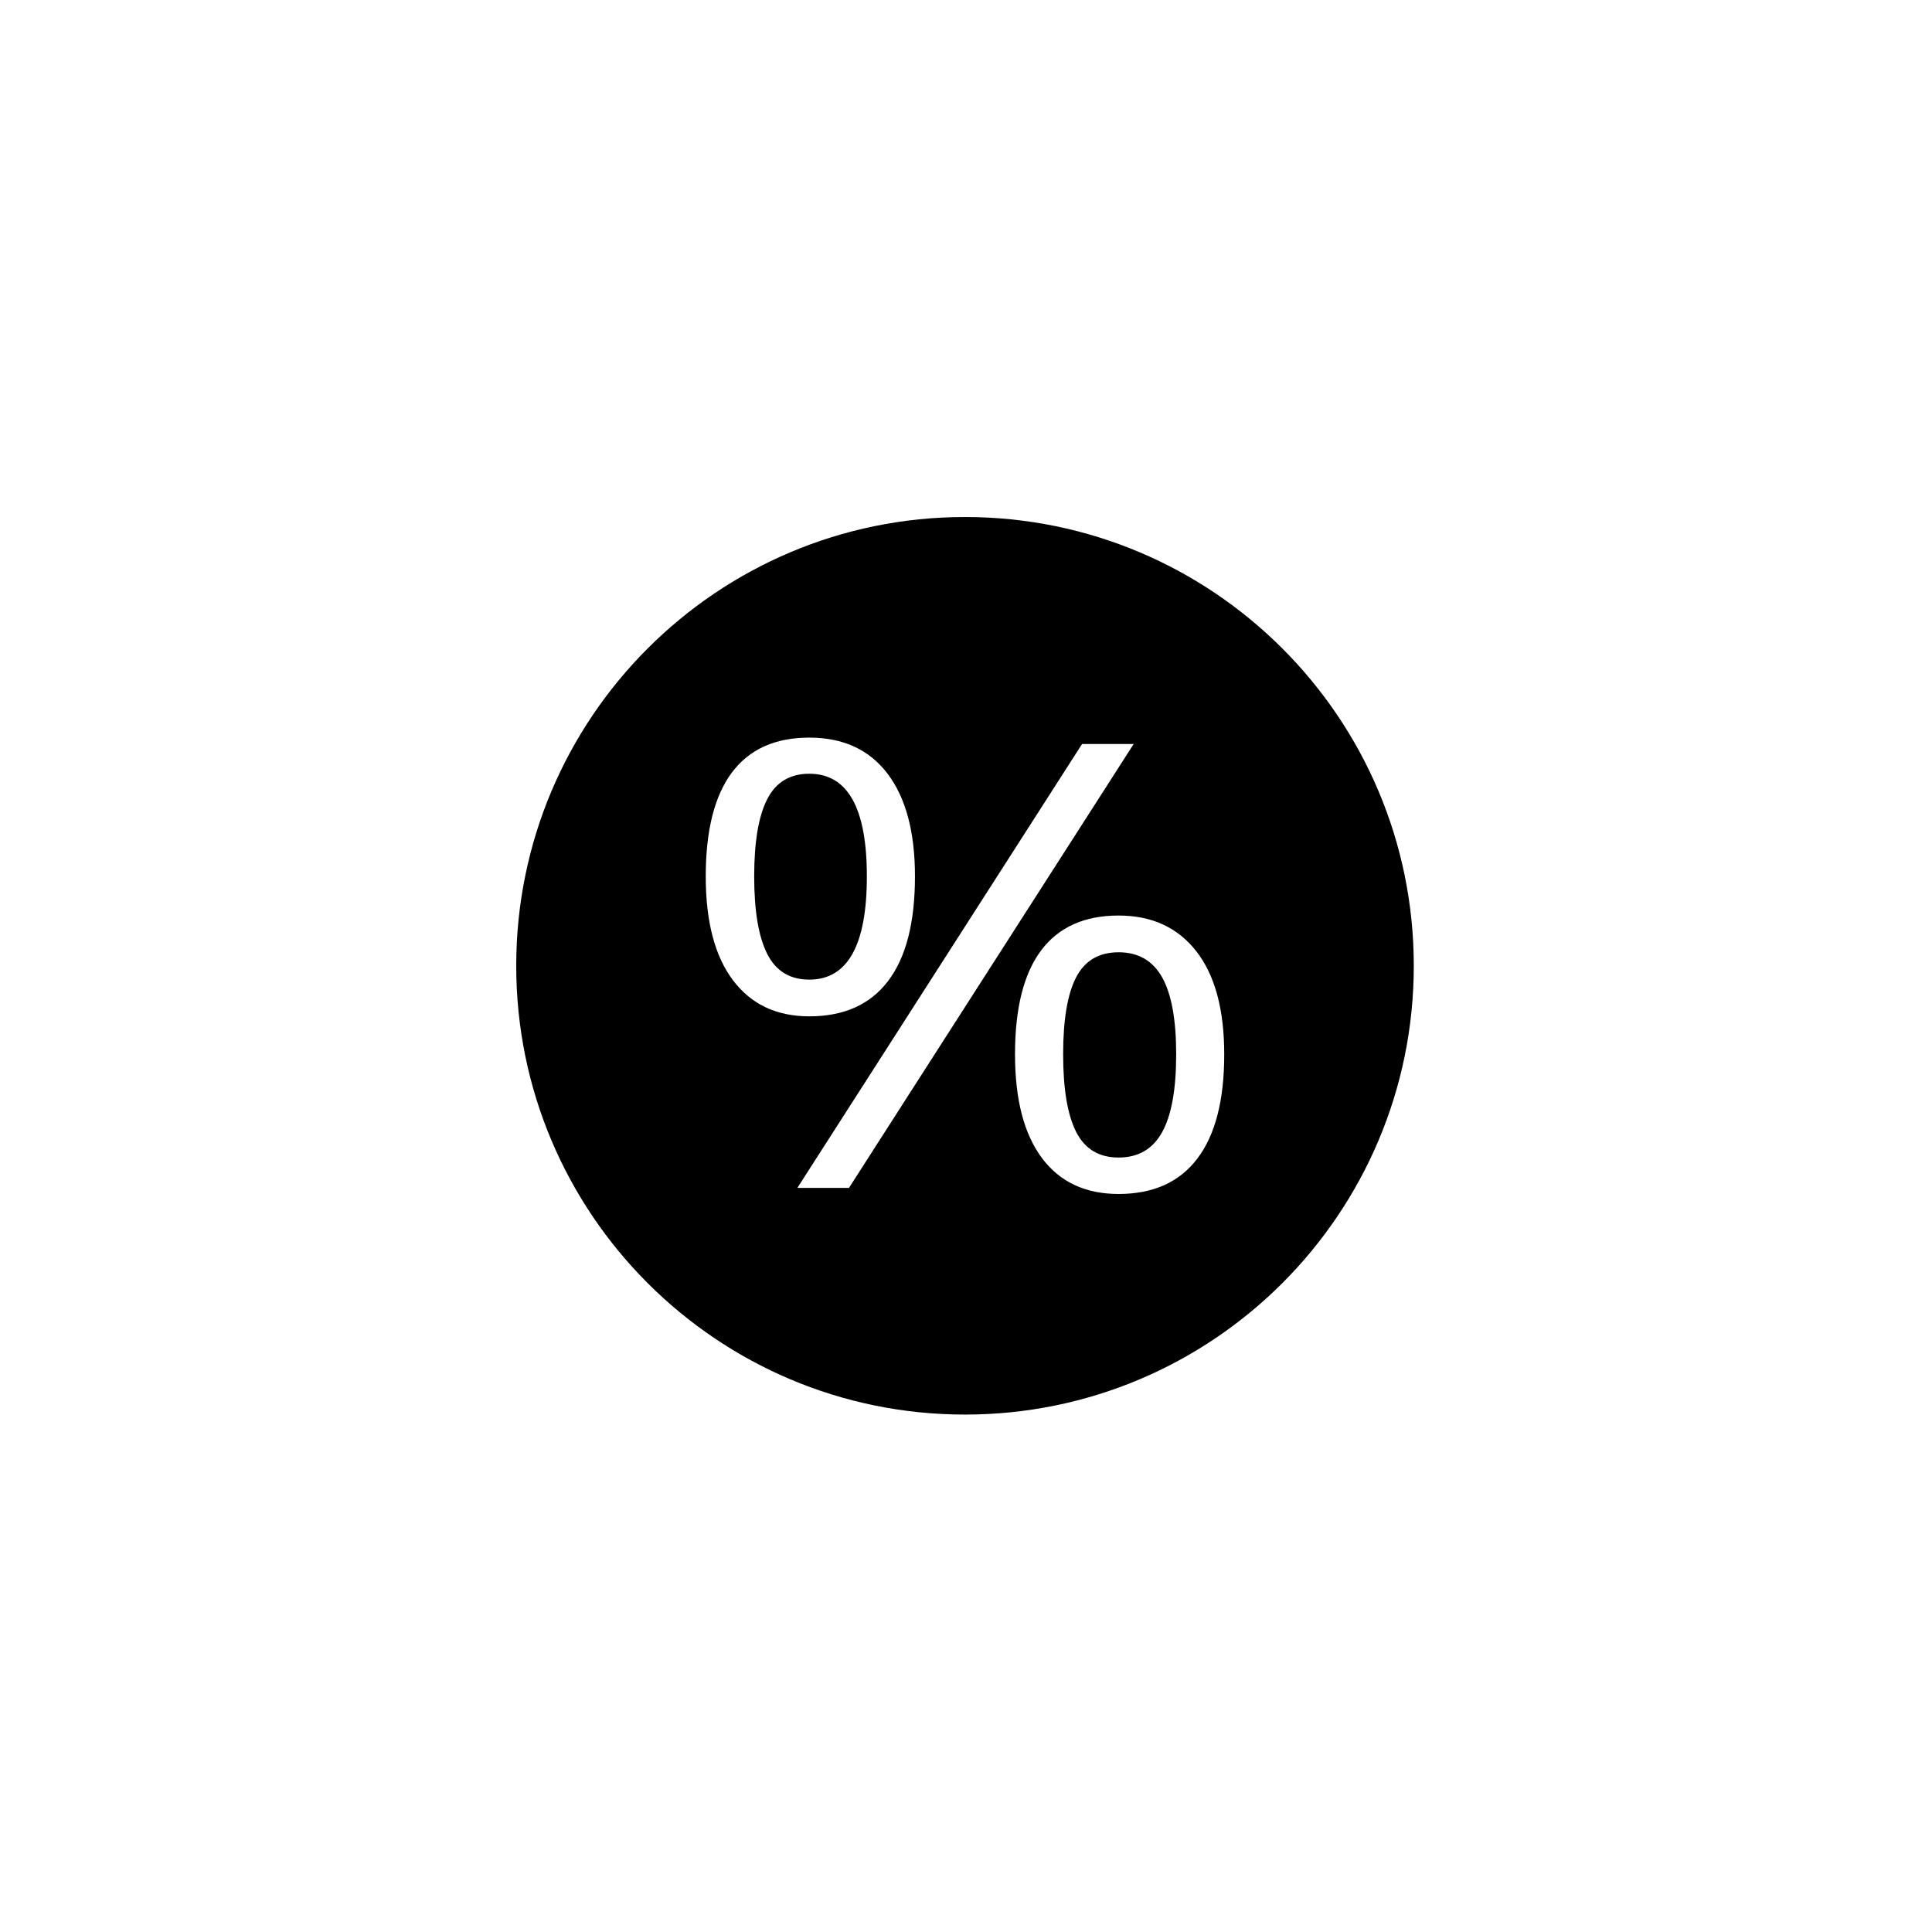 <svg xmlns="http://www.w3.org/2000/svg" width="500" height="500" viewBox="0 0 500 500"><g transform="translate(133.598,133.803)translate(116.151,116.151)rotate(0)translate(-116.151,-116.151) scale(7.259,7.259)" opacity="1"><defs class="defs"/><path transform="translate(0,0.005)" d="M12.501,12.807c0,-2.439 -0.684,-3.659 -2.052,-3.659c-0.693,0 -1.193,0.303 -1.502,0.909c-0.309,0.606 -0.463,1.523 -0.463,2.75c0,1.227 0.154,2.147 0.463,2.761c0.309,0.613 0.809,0.92 1.502,0.92c1.368,-0.001 2.052,-1.228 2.052,-3.681zM21.476,15.513c-0.701,0 -1.206,0.298 -1.514,0.893c-0.309,0.595 -0.463,1.51 -0.463,2.744c0,1.234 0.154,2.156 0.463,2.766c0.309,0.61 0.813,0.915 1.514,0.915c0.701,0 1.218,-0.301 1.552,-0.904c0.334,-0.603 0.501,-1.528 0.501,-2.777c0,-1.234 -0.167,-2.149 -0.501,-2.744c-0.334,-0.595 -0.851,-0.893 -1.552,-0.893zM16,-0.005c-8.837,0 -16,7.163 -16,16c0,8.837 7.163,16 16,16c8.837,0 16,-7.163 16,-16c0,-8.837 -7.163,-16 -16,-16zM7.727,16.509c-0.647,-0.859 -0.97,-2.093 -0.97,-3.702c0,-1.638 0.311,-2.872 0.932,-3.702c0.621,-0.83 1.541,-1.245 2.76,-1.245c1.21,0 2.14,0.429 2.791,1.288c0.651,0.859 0.976,2.078 0.976,3.659c0,1.646 -0.319,2.889 -0.957,3.729c-0.638,0.841 -1.575,1.261 -2.81,1.261c-1.168,0 -2.075,-0.429 -2.722,-1.288zM11.863,23.914h-1.84l10.151,-15.827h1.84zM24.283,22.869c-0.638,0.841 -1.573,1.261 -2.808,1.261c-1.185,0 -2.098,-0.429 -2.737,-1.288c-0.638,-0.859 -0.955,-2.089 -0.955,-3.692c0,-1.638 0.309,-2.872 0.93,-3.702c0.622,-0.83 1.544,-1.245 2.762,-1.245c1.185,0 2.107,0.424 2.77,1.272c0.663,0.848 0.997,2.073 0.997,3.675c0.001,1.639 -0.32,2.878 -0.959,3.719z" fill="#000000" class="fill c1"/></g></svg>